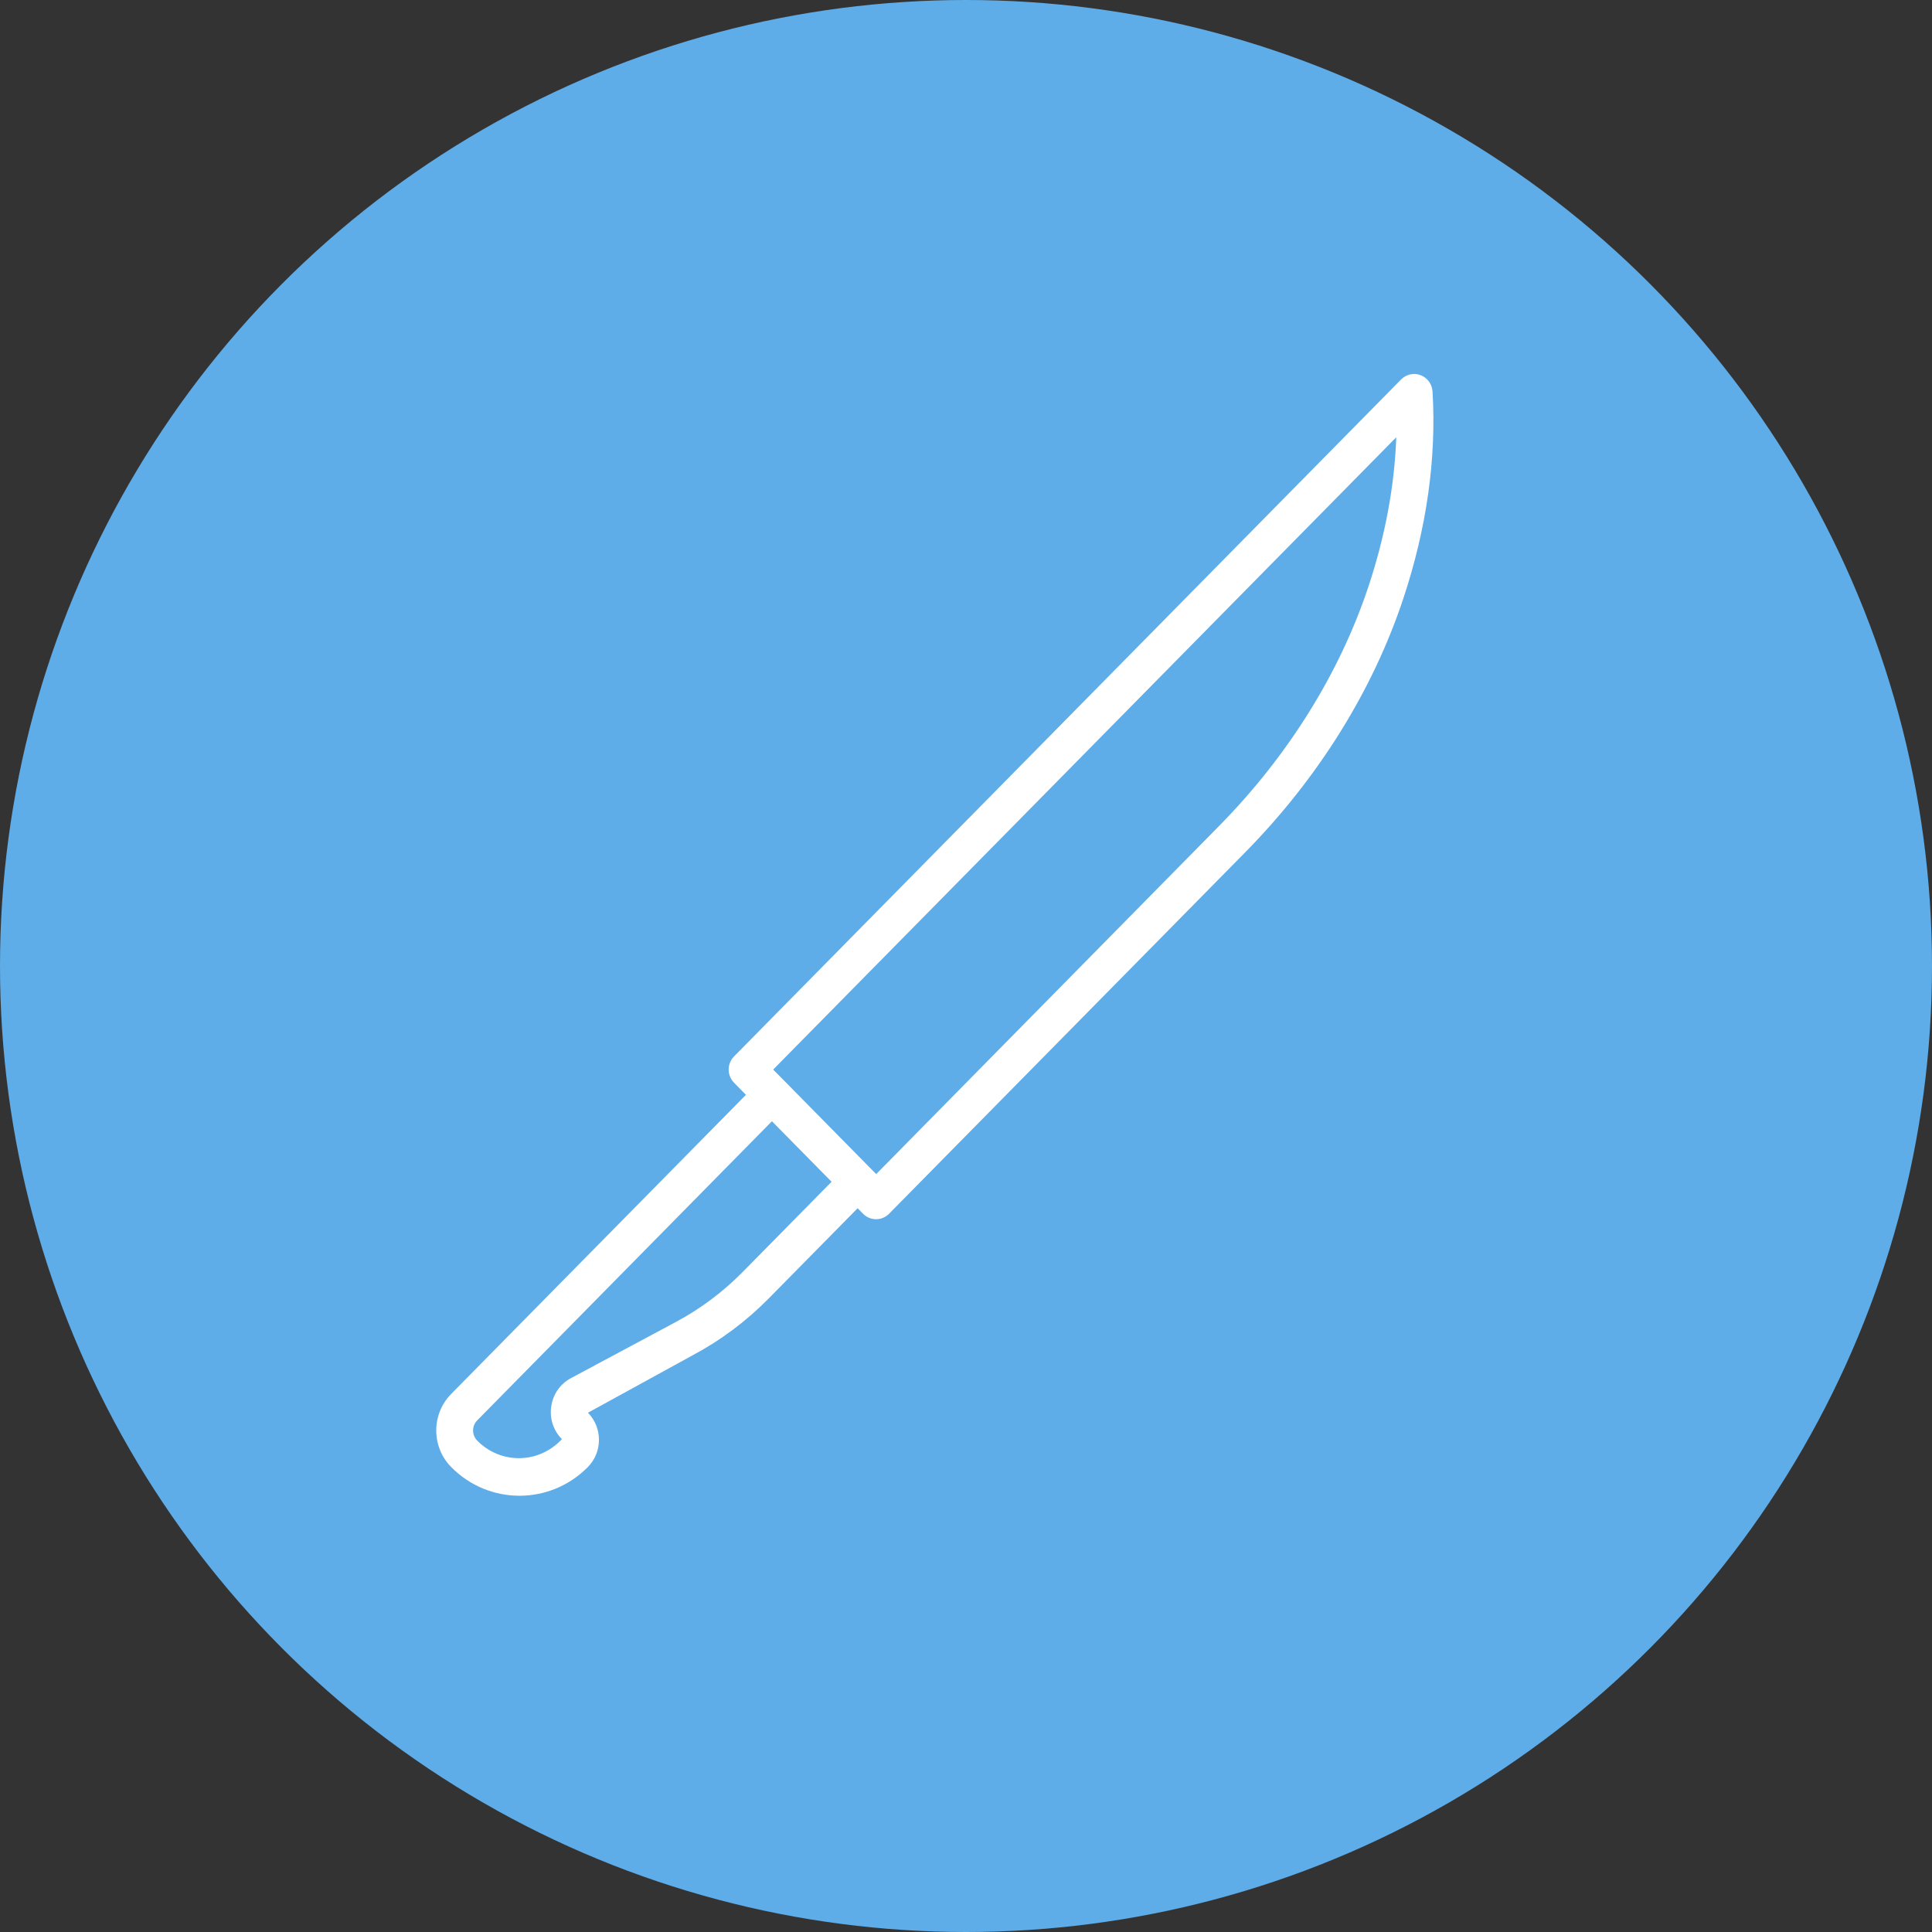 <svg fill="none" height="31" viewBox="0 0 31 31" width="31" xmlns="http://www.w3.org/2000/svg" xmlns:xlink="http://www.w3.org/1999/xlink"><rect x="0" y="0" width="31" height="31" fill="#333333" stroke="none"/><clipPath id="a"><path d="m0 0h23v22h-23z" transform="matrix(-1 0 0 1 27 3)"/></clipPath><clipPath id="b"><path d="m0 0h23v22h-23z" transform="matrix(-1 0 0 1 28 4)"/></clipPath><circle cx="15.5" cy="15.5" fill="#5eace8" r="15.5"/><g clip-path="url(#a)"><g clip-path="url(#b)"><path d="m11.692 17.162c0-.08.031-.156.087-.212l10.703-10.862c.083-.083.205-.11.314-.068.109.042.183.145.19.263.064 1.074-.094 2.189-.467 3.315-.491 1.482-1.371 2.894-2.545 4.084l-5.708 5.793c-.058.059-.133.088-.209.088-.076 0-.151-.029-.209-.088l-.087-.088-1.425 1.446c-.359.364-.768.671-1.218.911l-1.684.924c.236.24.236.63-.001.871-.303.307-.7.461-1.097.461-.397 0-.794-.153-1.097-.461-.154-.156-.239-.365-.239-.586s.085-.43.239-.586l4.73-4.8-.19-.193c-.055-.056-.087-.132-.087-.212zm7.865-3.905c1.109-1.125 1.94-2.457 2.402-3.851.268-.809.417-1.61.445-2.39l-9.998 10.146.19.192c0.0 0.0.001 0.0.001.001s0.0.001.001.001l1.461 1.483zm-11.9 9.534c-.042.043-.066.101-.066.162s.024.119.066.162c.374.38.984.38 1.359-.023-.138-.14-.2-.332-.171-.527.029-.195.144-.36.316-.452l1.681-.9c.397-.212.759-.483 1.076-.805l1.425-1.446-.957-.971z" fill="#fff"/></g></g></svg>